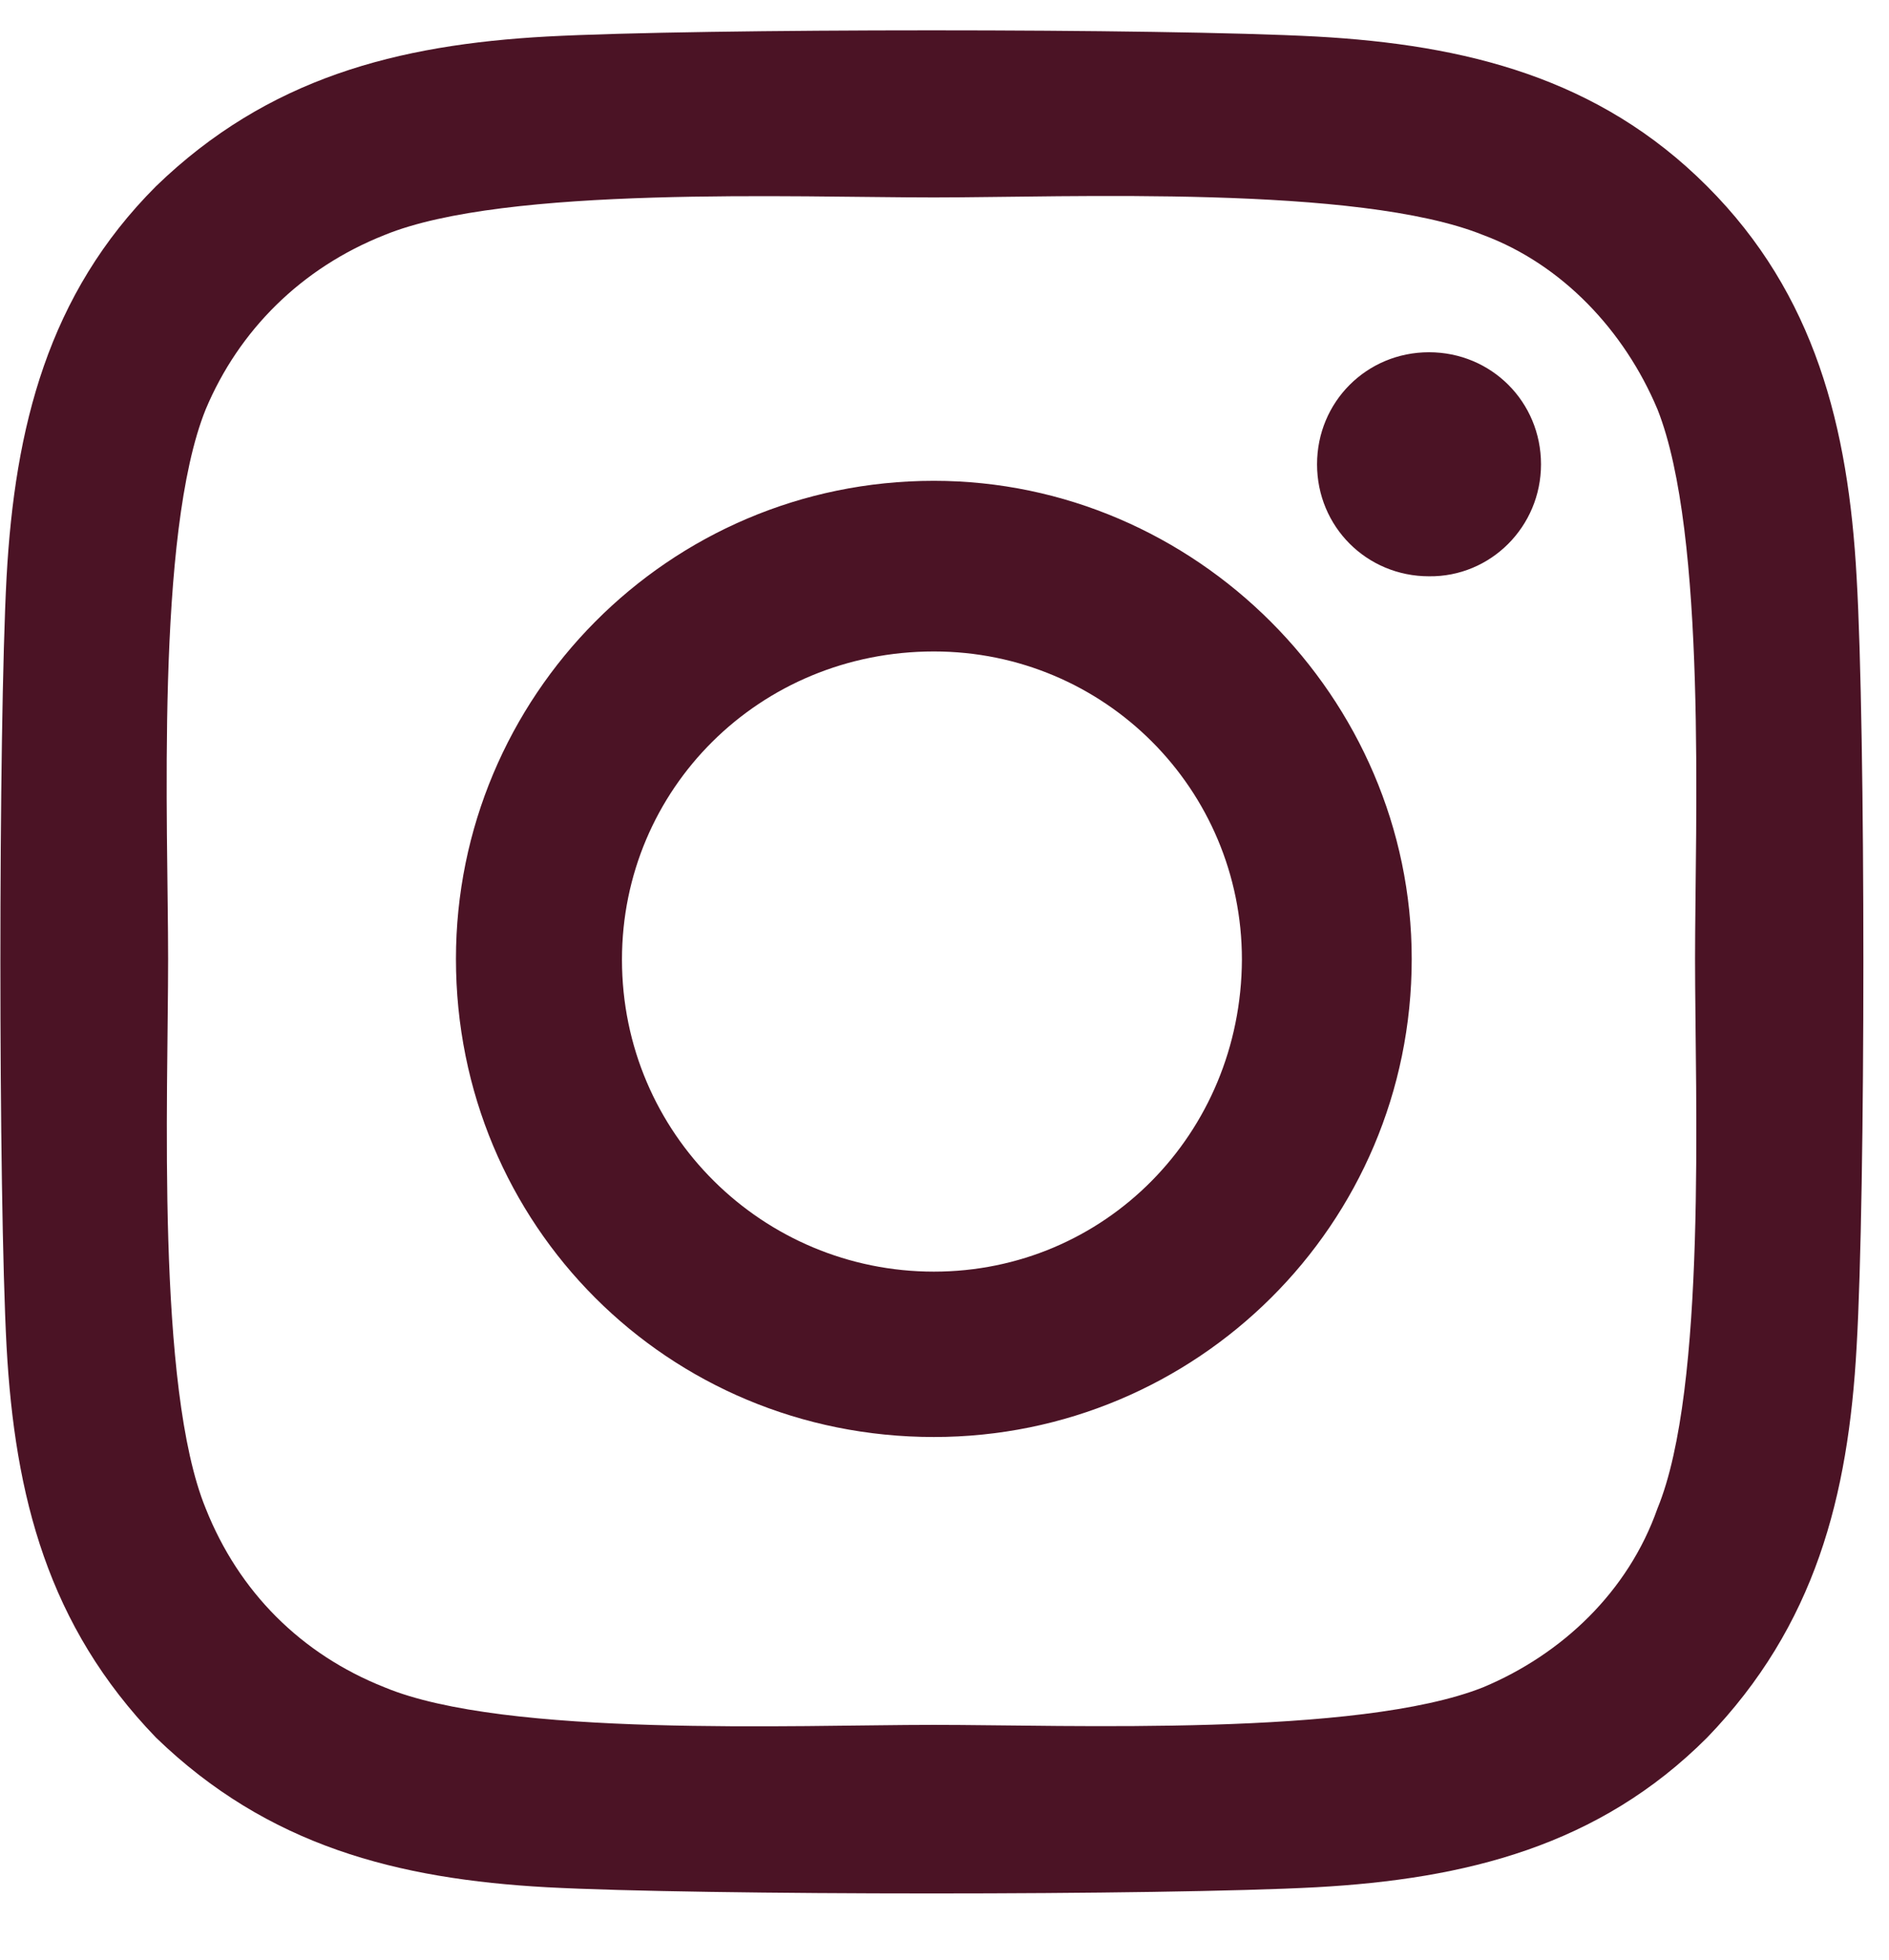 <svg width="27" height="28" viewBox="0 0 27 28" fill="none" xmlns="http://www.w3.org/2000/svg">
<path d="M13.348 6.87C9.545 6.87 6.517 9.963 6.517 13.701C6.517 17.503 9.545 20.532 13.348 20.532C17.096 20.532 20.178 17.503 20.178 13.701C20.178 9.963 17.085 6.87 13.348 6.87ZM13.348 18.169C10.909 18.169 8.89 16.203 8.89 13.711C8.89 11.273 10.856 9.308 13.348 9.308C15.786 9.308 17.751 11.273 17.751 13.711C17.74 16.203 15.786 18.169 13.348 18.169ZM22.026 6.634C22.026 5.742 21.317 5.033 20.425 5.033C19.534 5.033 18.825 5.742 18.825 6.634C18.825 7.525 19.534 8.234 20.425 8.234C21.306 8.245 22.026 7.525 22.026 6.634ZM26.537 8.245C26.419 6.107 25.946 4.206 24.399 2.66C22.853 1.113 20.952 0.64 18.814 0.522C16.613 0.404 10.018 0.404 7.816 0.522C5.679 0.64 3.831 1.113 2.231 2.66C0.684 4.206 0.212 6.107 0.094 8.245C-0.024 10.446 -0.024 17.041 0.094 19.243C0.212 21.38 0.684 23.227 2.231 24.828C3.831 26.375 5.679 26.847 7.816 26.965C10.018 27.083 16.613 27.083 18.814 26.965C20.952 26.847 22.853 26.375 24.399 24.828C25.946 23.227 26.419 21.38 26.537 19.243C26.666 17.041 26.666 10.436 26.537 8.245ZM23.691 21.552C23.272 22.744 22.326 23.636 21.199 24.108C19.416 24.817 15.259 24.645 13.348 24.645C11.382 24.645 7.225 24.828 5.496 24.108C4.304 23.636 3.413 22.744 2.94 21.552C2.231 19.823 2.403 15.666 2.403 13.701C2.403 11.8 2.22 7.632 2.94 5.849C3.413 4.722 4.304 3.83 5.496 3.358C7.225 2.649 11.382 2.821 13.348 2.821C15.248 2.821 19.416 2.638 21.199 3.358C22.326 3.777 23.218 4.722 23.691 5.849C24.399 7.632 24.228 11.789 24.228 13.701C24.228 15.677 24.399 19.834 23.691 21.552Z" fill="#4B1325"/>
</svg>
